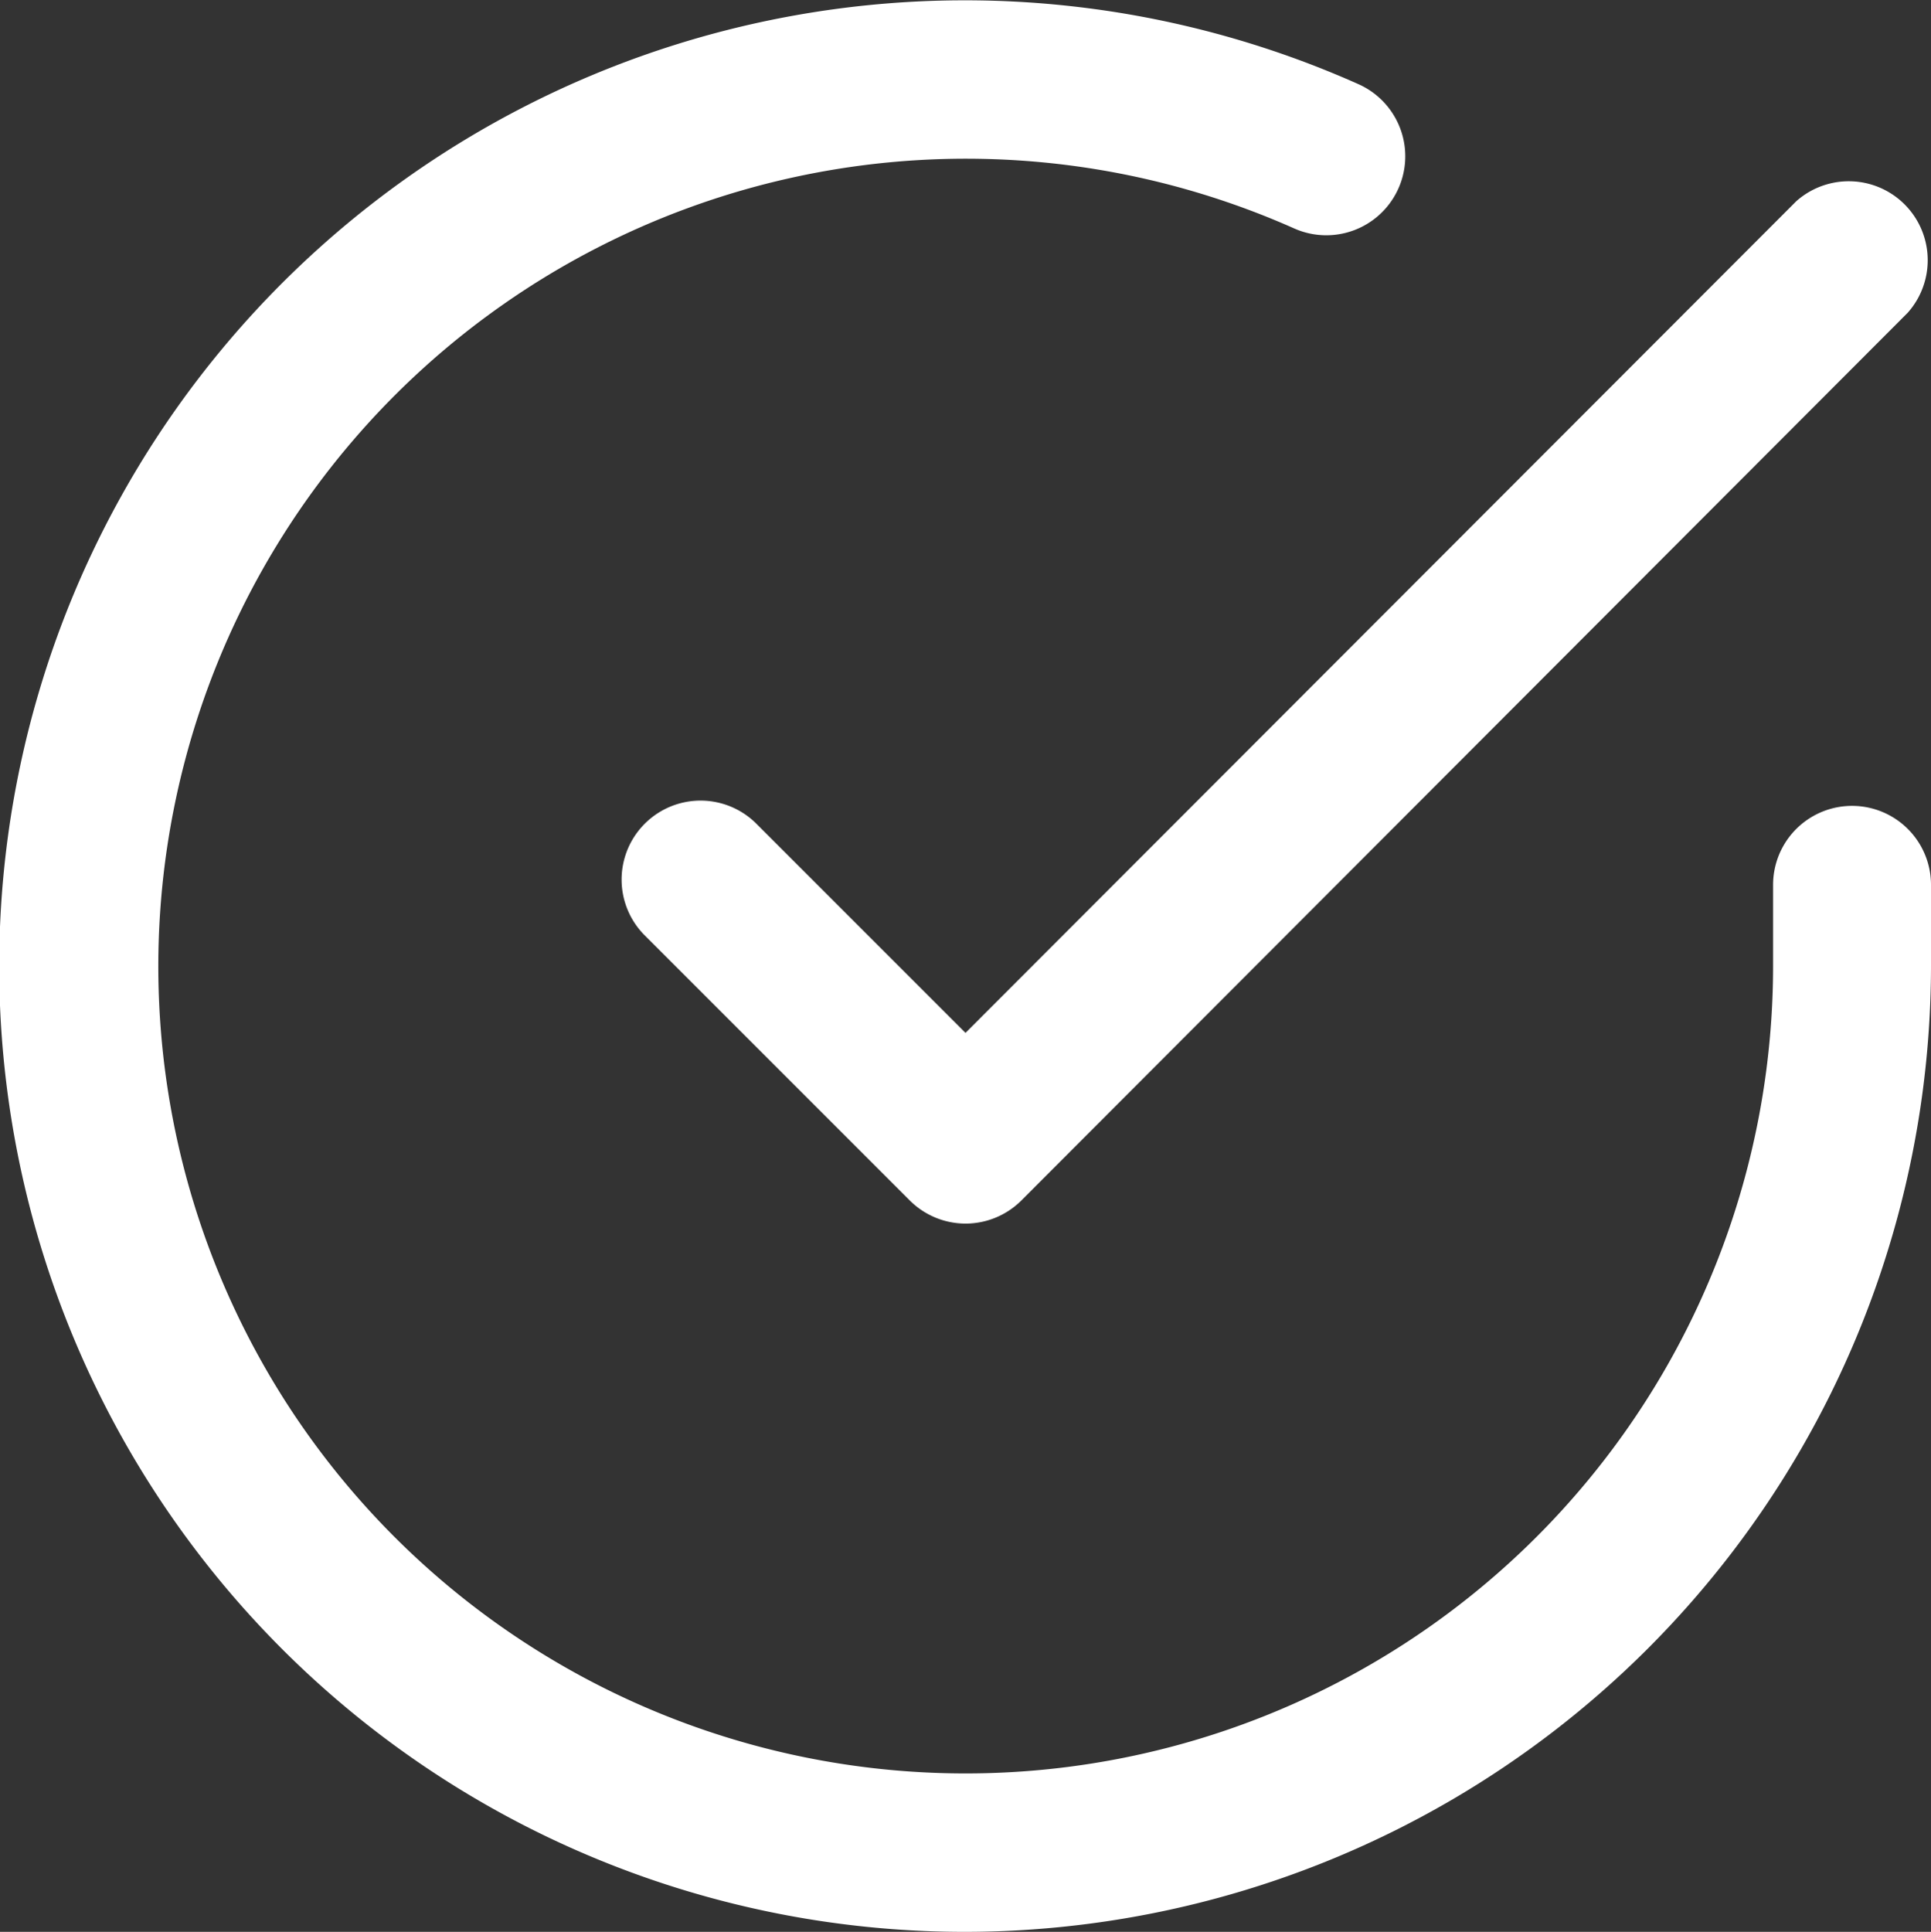 <svg xmlns="http://www.w3.org/2000/svg" width="24.458" height="24.466" viewBox="0 0 24.458 24.466"><rect x="0" y="0" width="24.458" height="24.466" fill="#333333" stroke="none"/><g id="Icon_feather-check-circle" data-name="Icon feather-check-circle" transform="translate(-1.999 -1.987)"><path id="Caminho_213" data-name="Caminho 213" d="M14.222,26.453a12.231,12.231,0,1,1,4.983-23.4,1,1,0,0,1-.814,1.827A10.229,10.229,0,0,0,5.648,19.787a10.229,10.229,0,0,0,18.809-5.561V13.193a1,1,0,0,1,2,0v1.033A12.247,12.247,0,0,1,14.222,26.453Z" transform="translate(0 0)" fill="#fff"></path><path id="Caminho_214" data-name="Caminho 214" d="M16.869,18.24a1,1,0,0,1-.707-.293l-3.369-3.369a1,1,0,0,1,1.414-1.414l2.661,2.661L27.39,5.293A1,1,0,0,1,28.8,6.707L17.576,17.947A1,1,0,0,1,16.869,18.24Z" transform="translate(-2.64 -0.757)" fill="#fff"></path></g></svg>